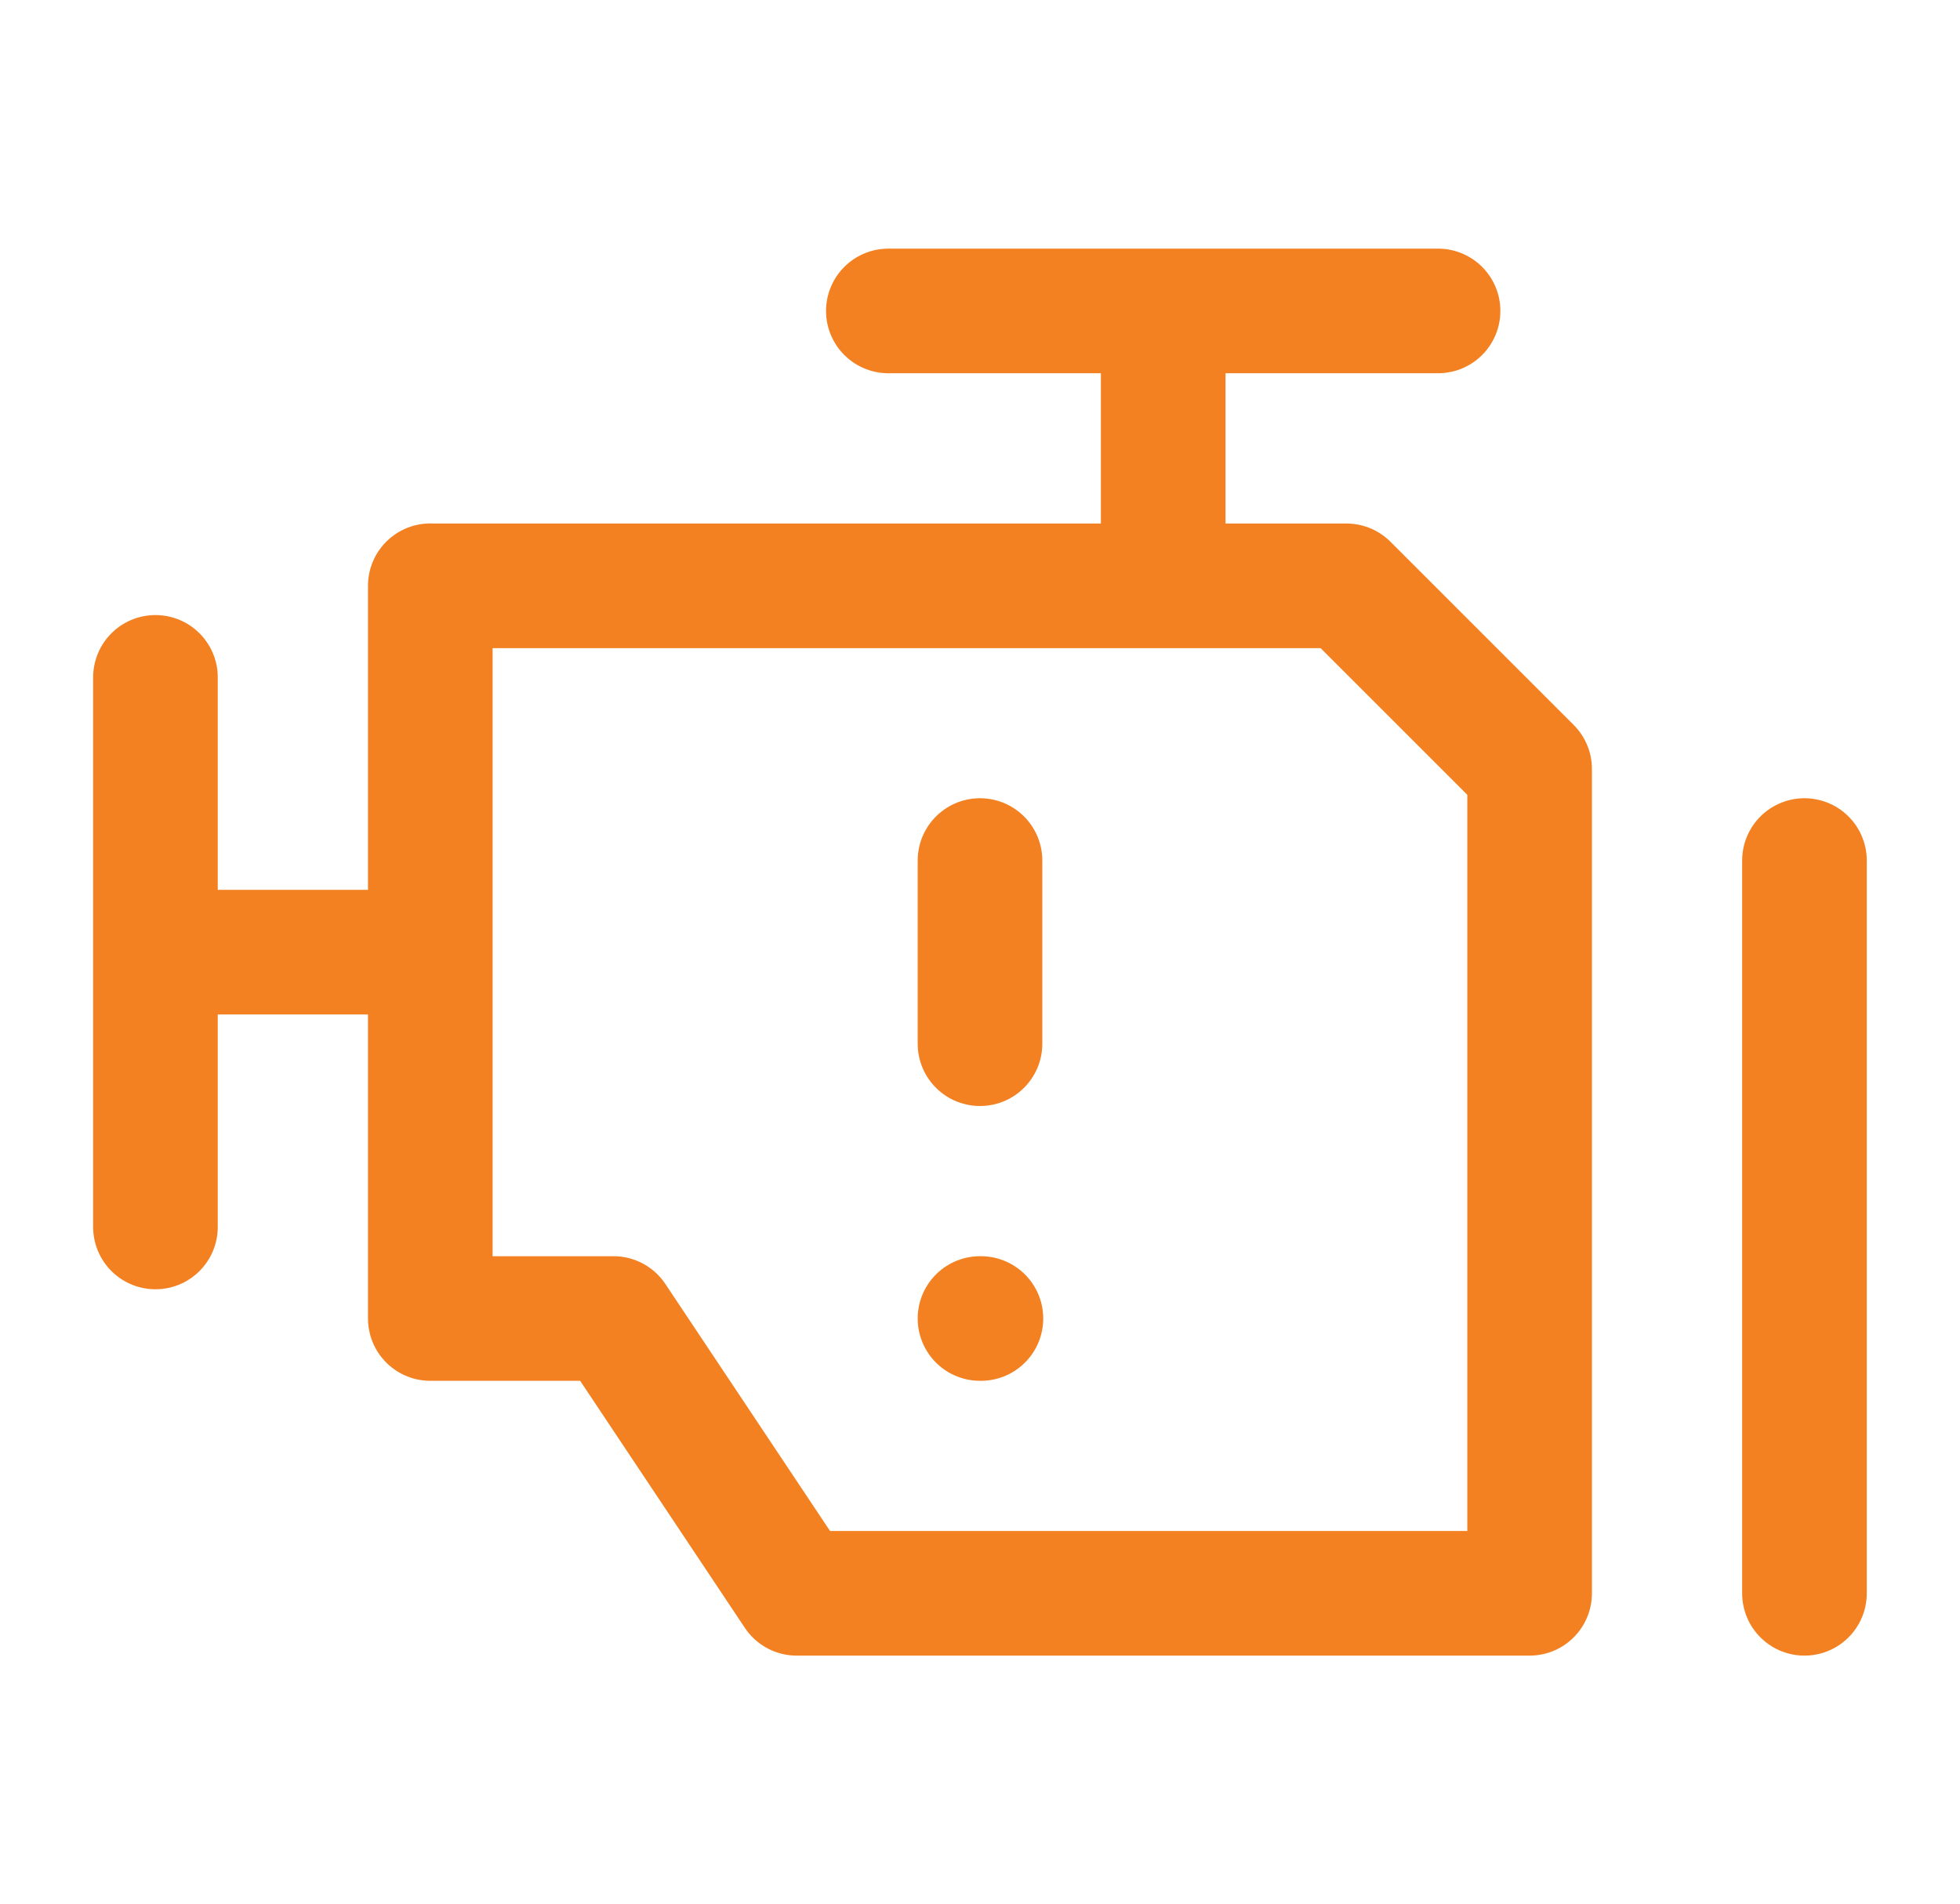 <?xml version="1.0" encoding="UTF-8"?><svg id="Layer_1" xmlns="http://www.w3.org/2000/svg" viewBox="0 0 235.9 229.23"><defs><style>.cls-1{fill:none;stroke:#f38121;stroke-linecap:round;stroke-linejoin:round;stroke-width:15px;}</style></defs><path class="cls-1" d="M117.95,158.72h.11M117.95,103.59v22.05M140,70.51v-33.08M106.92,37.43h66.16M51.79,114.62H18.71M18.71,81.54v66.16M217.18,103.59v88.21M51.79,70.51v88.21h22.05l22.05,33.08h88.21v-99.23l-22.05-22.05H51.79Z"/></svg>
